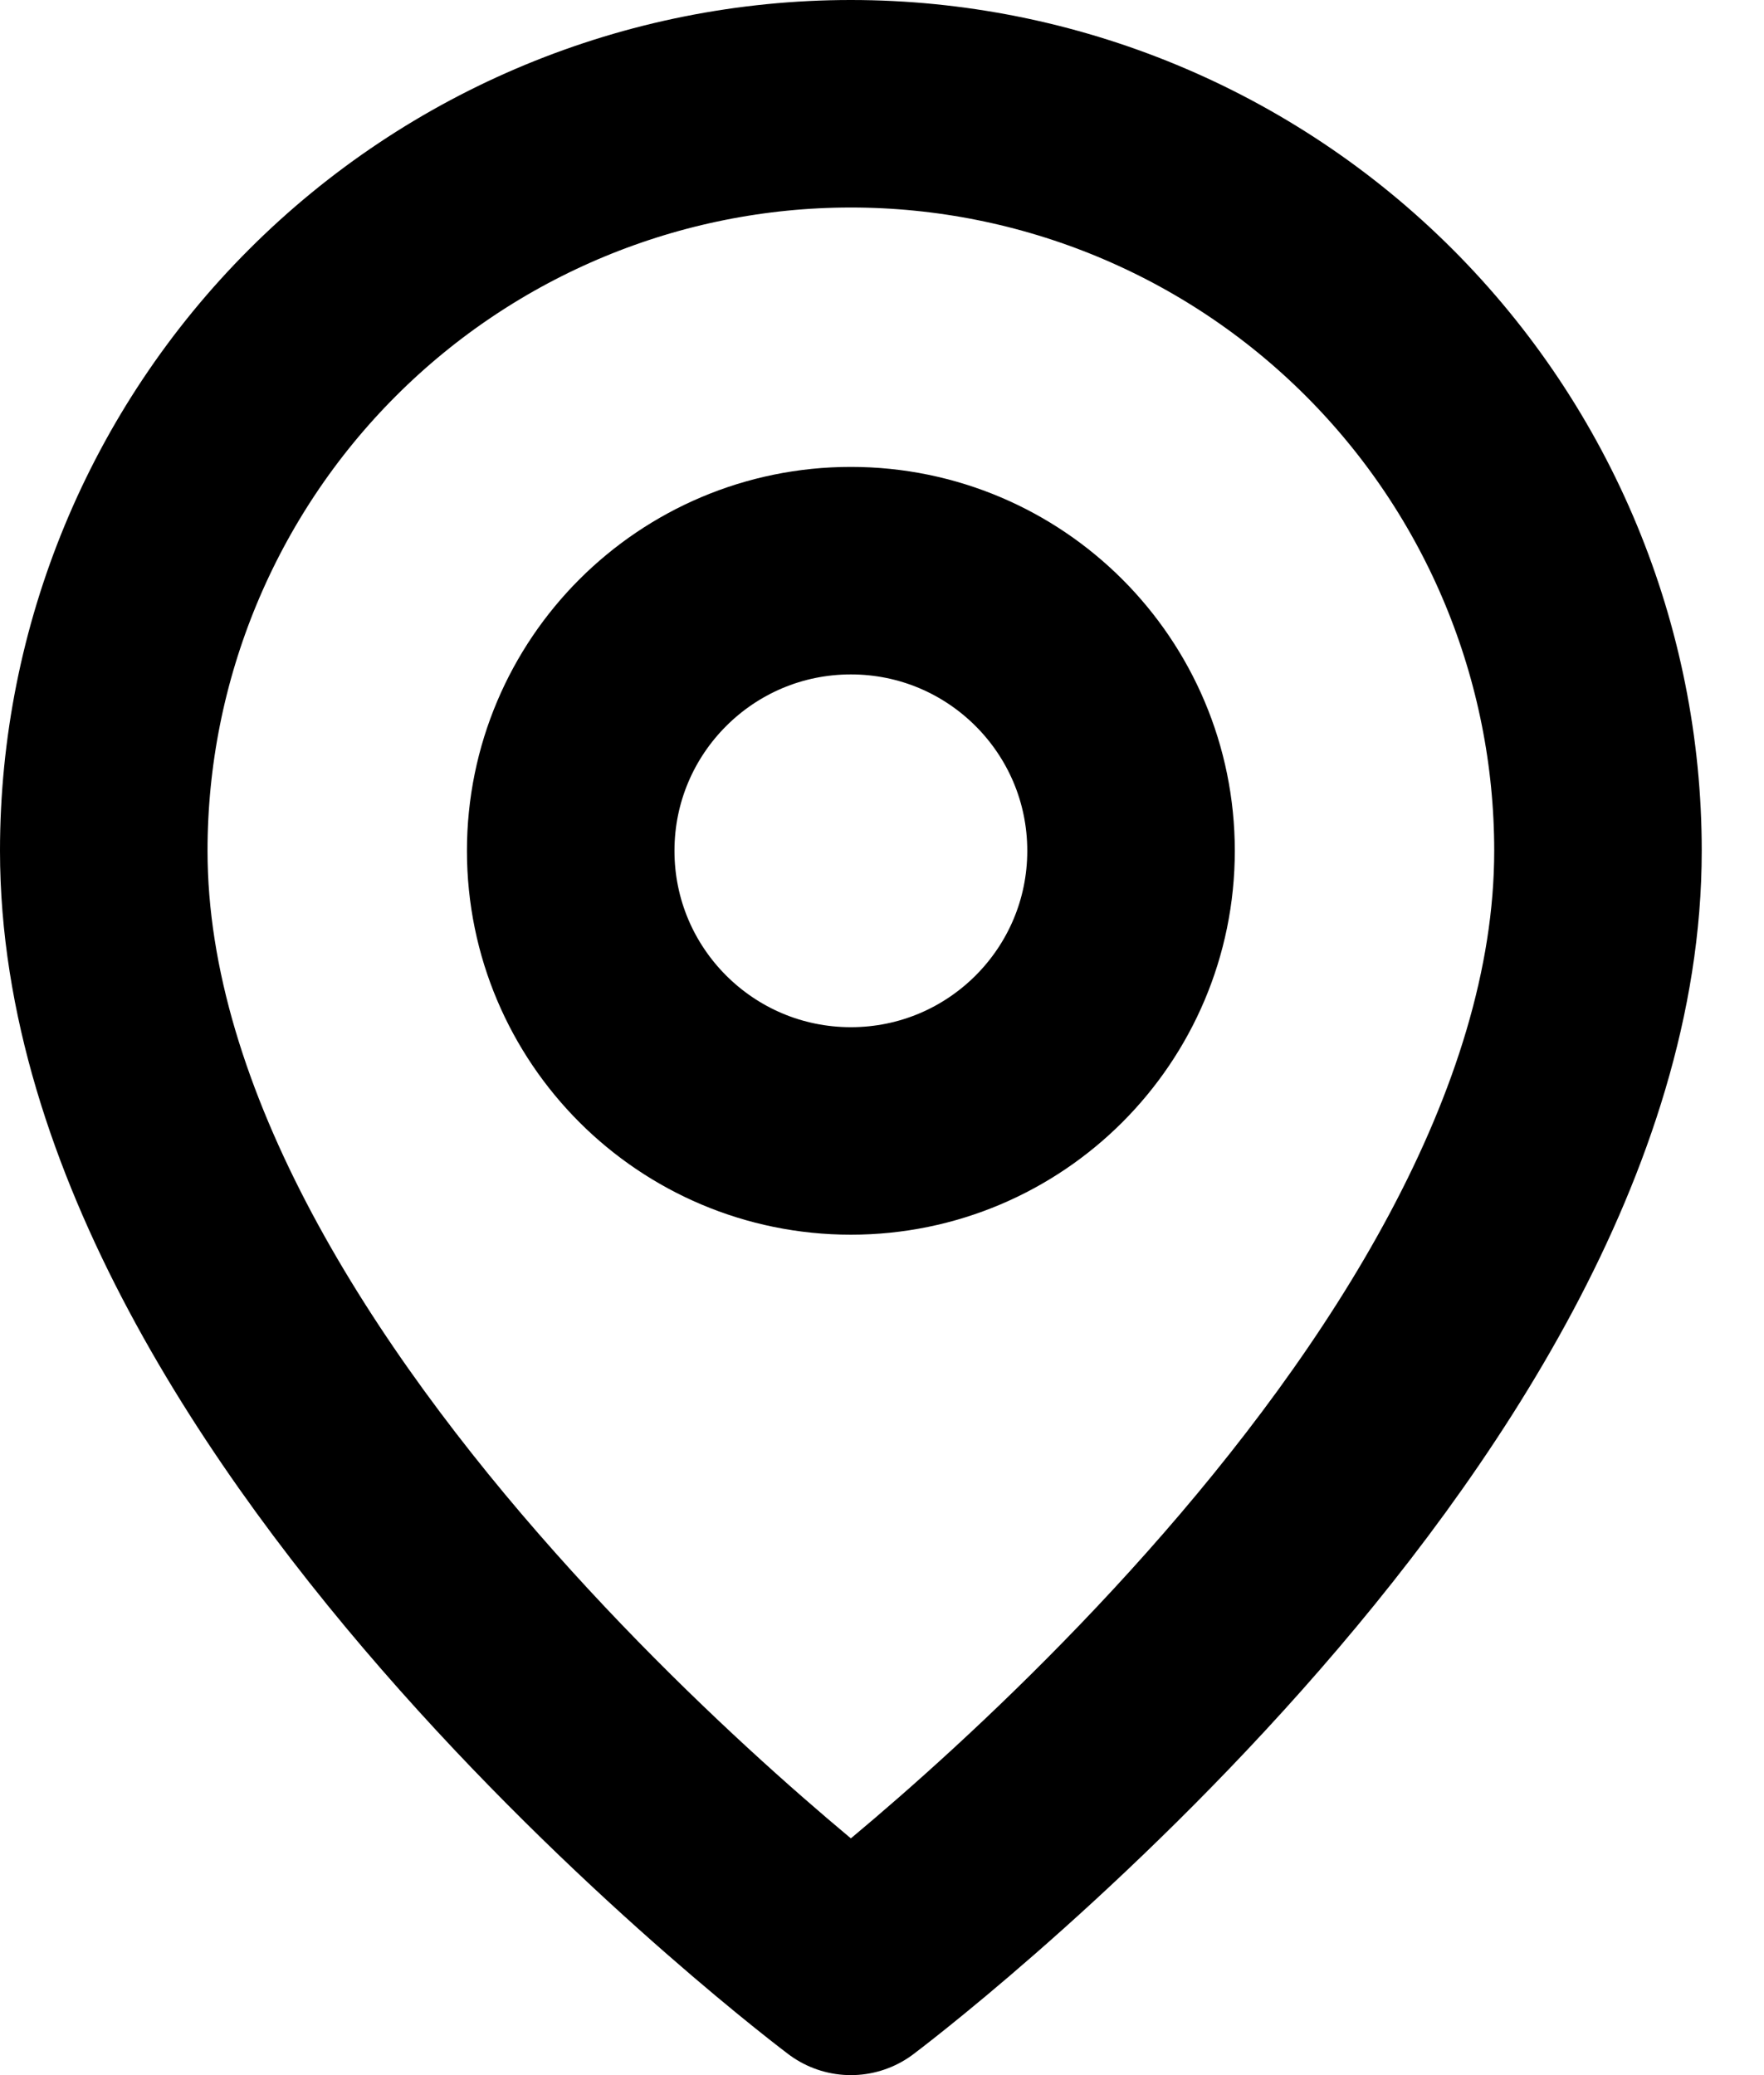 <svg width="17" height="20" viewBox="0 0 17 20" fill="none" xmlns="http://www.w3.org/2000/svg">
<path d="M15.4 8.2C15.4 13.6 8.2 19 8.2 19C8.2 19 1 13.6 1 8.2C1 6.29 1.759 4.459 3.109 3.109C4.459 1.759 6.29 1 8.2 1C10.11 1 11.941 1.759 13.291 3.109C14.641 4.459 15.4 6.29 15.4 8.2Z" stroke="black" stroke-width="2" stroke-linecap="round" stroke-linejoin="round"/>
<path d="M8.2 10.9C9.691 10.9 10.9 9.691 10.9 8.2C10.9 6.709 9.691 5.5 8.2 5.5C6.709 5.5 5.5 6.709 5.5 8.2C5.5 9.691 6.709 10.9 8.2 10.9Z" stroke="black" stroke-width="2" stroke-linecap="round" stroke-linejoin="round"/>
</svg>
